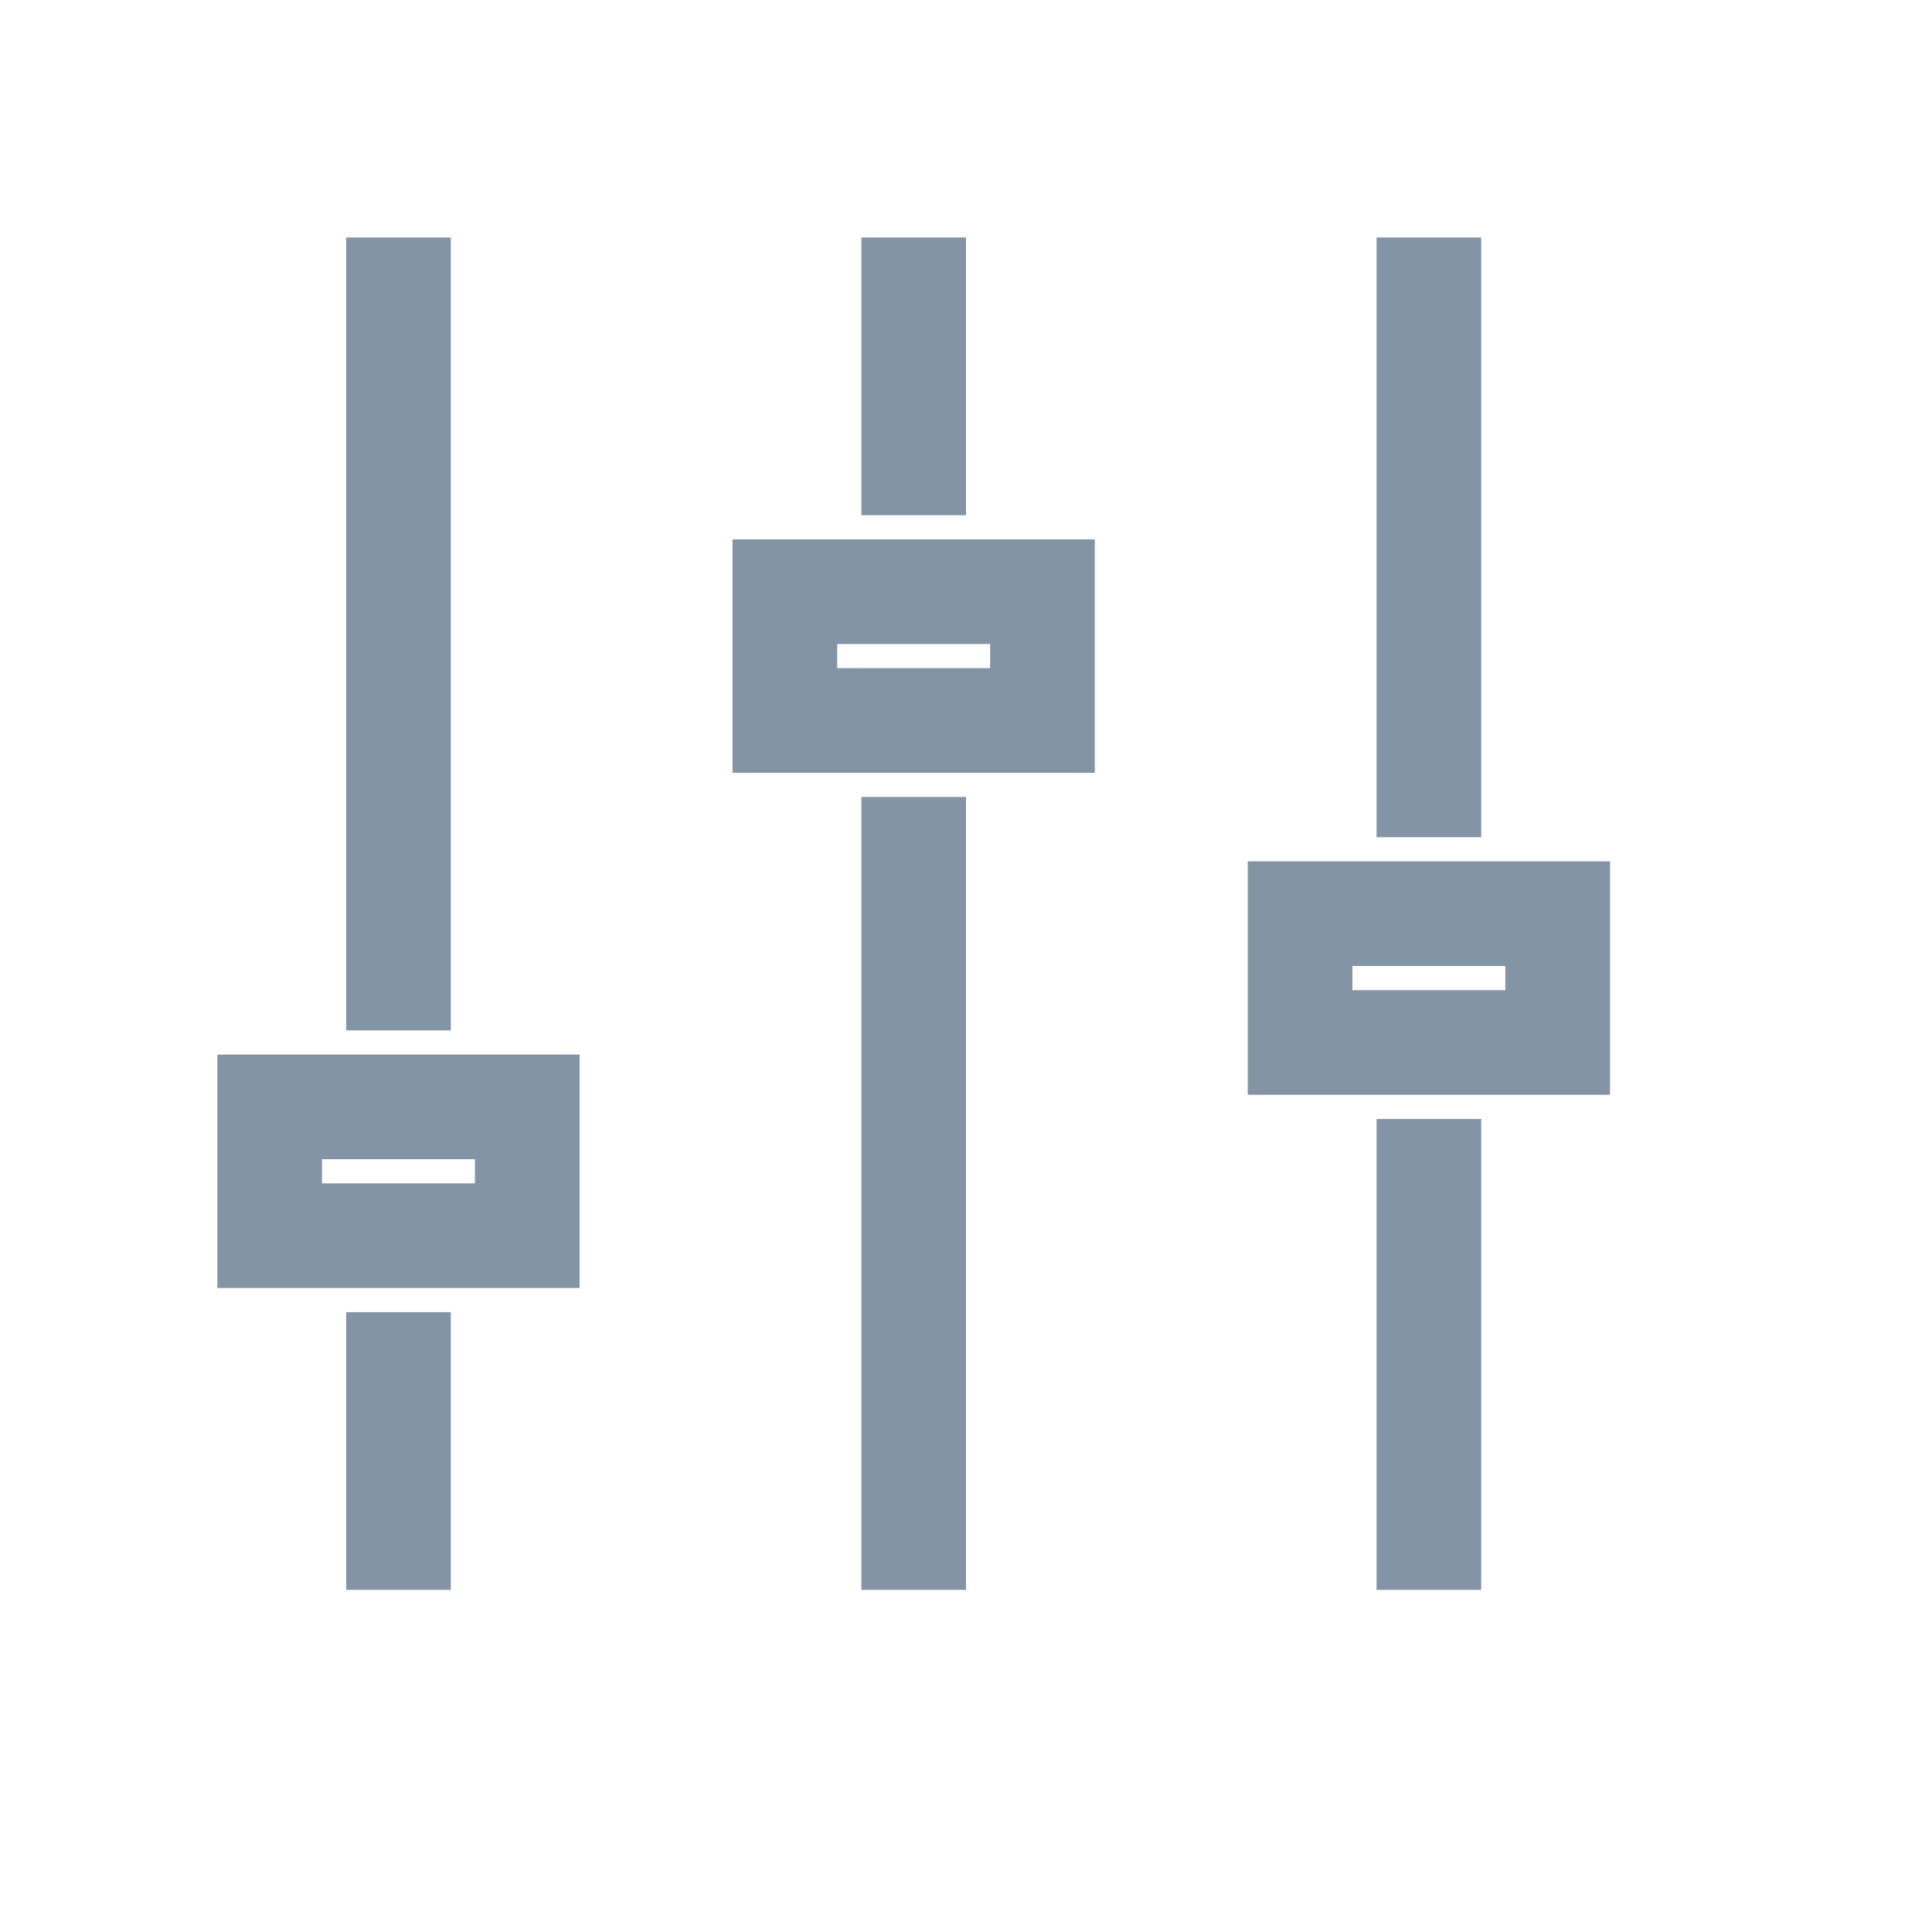 <svg xmlns="http://www.w3.org/2000/svg" xml:space="preserve" data-animoptions="{'duration':'2', 'repeat':'0', 'repeatDelay':'0.7'}" data-shift="xy" preserveAspectRatio="xMinYMin meet" style="left:0;top:.203px" viewBox="0 0 60 60"><g class="lievo-setrotation"><g class="lievo-setsharp" data-svg-origin="31.625 30" style="transform-origin:0 0 0"><g class="lievo-setflip"><g class="lievo-main"><g class="lievo-filledicon lievo-lineicon" transform="translate(-1.625 -1.625)"><defs><clipPath id="a"><path fill="none" d="M0 9h60v42H0z" class="lievo-donotdraw lievo-nohovercolor" style="stroke-width:0"/></clipPath></defs><g fill="none" stroke="#8494a7" stroke-linecap="square" stroke-miterlimit="10" stroke-width="3.25" clip-path="url(#a)"><path d="M14 81V44m0-12V-5M10 36h8v4h-8zM30 65V28m0-12v-37"/><path d="M26 20h8v4h-8z" class="lievo-altstroke"/><path d="M46 75V38m0-12v-37M42 30h8v4h-8z"/></g></g></g></g></g></g></svg>